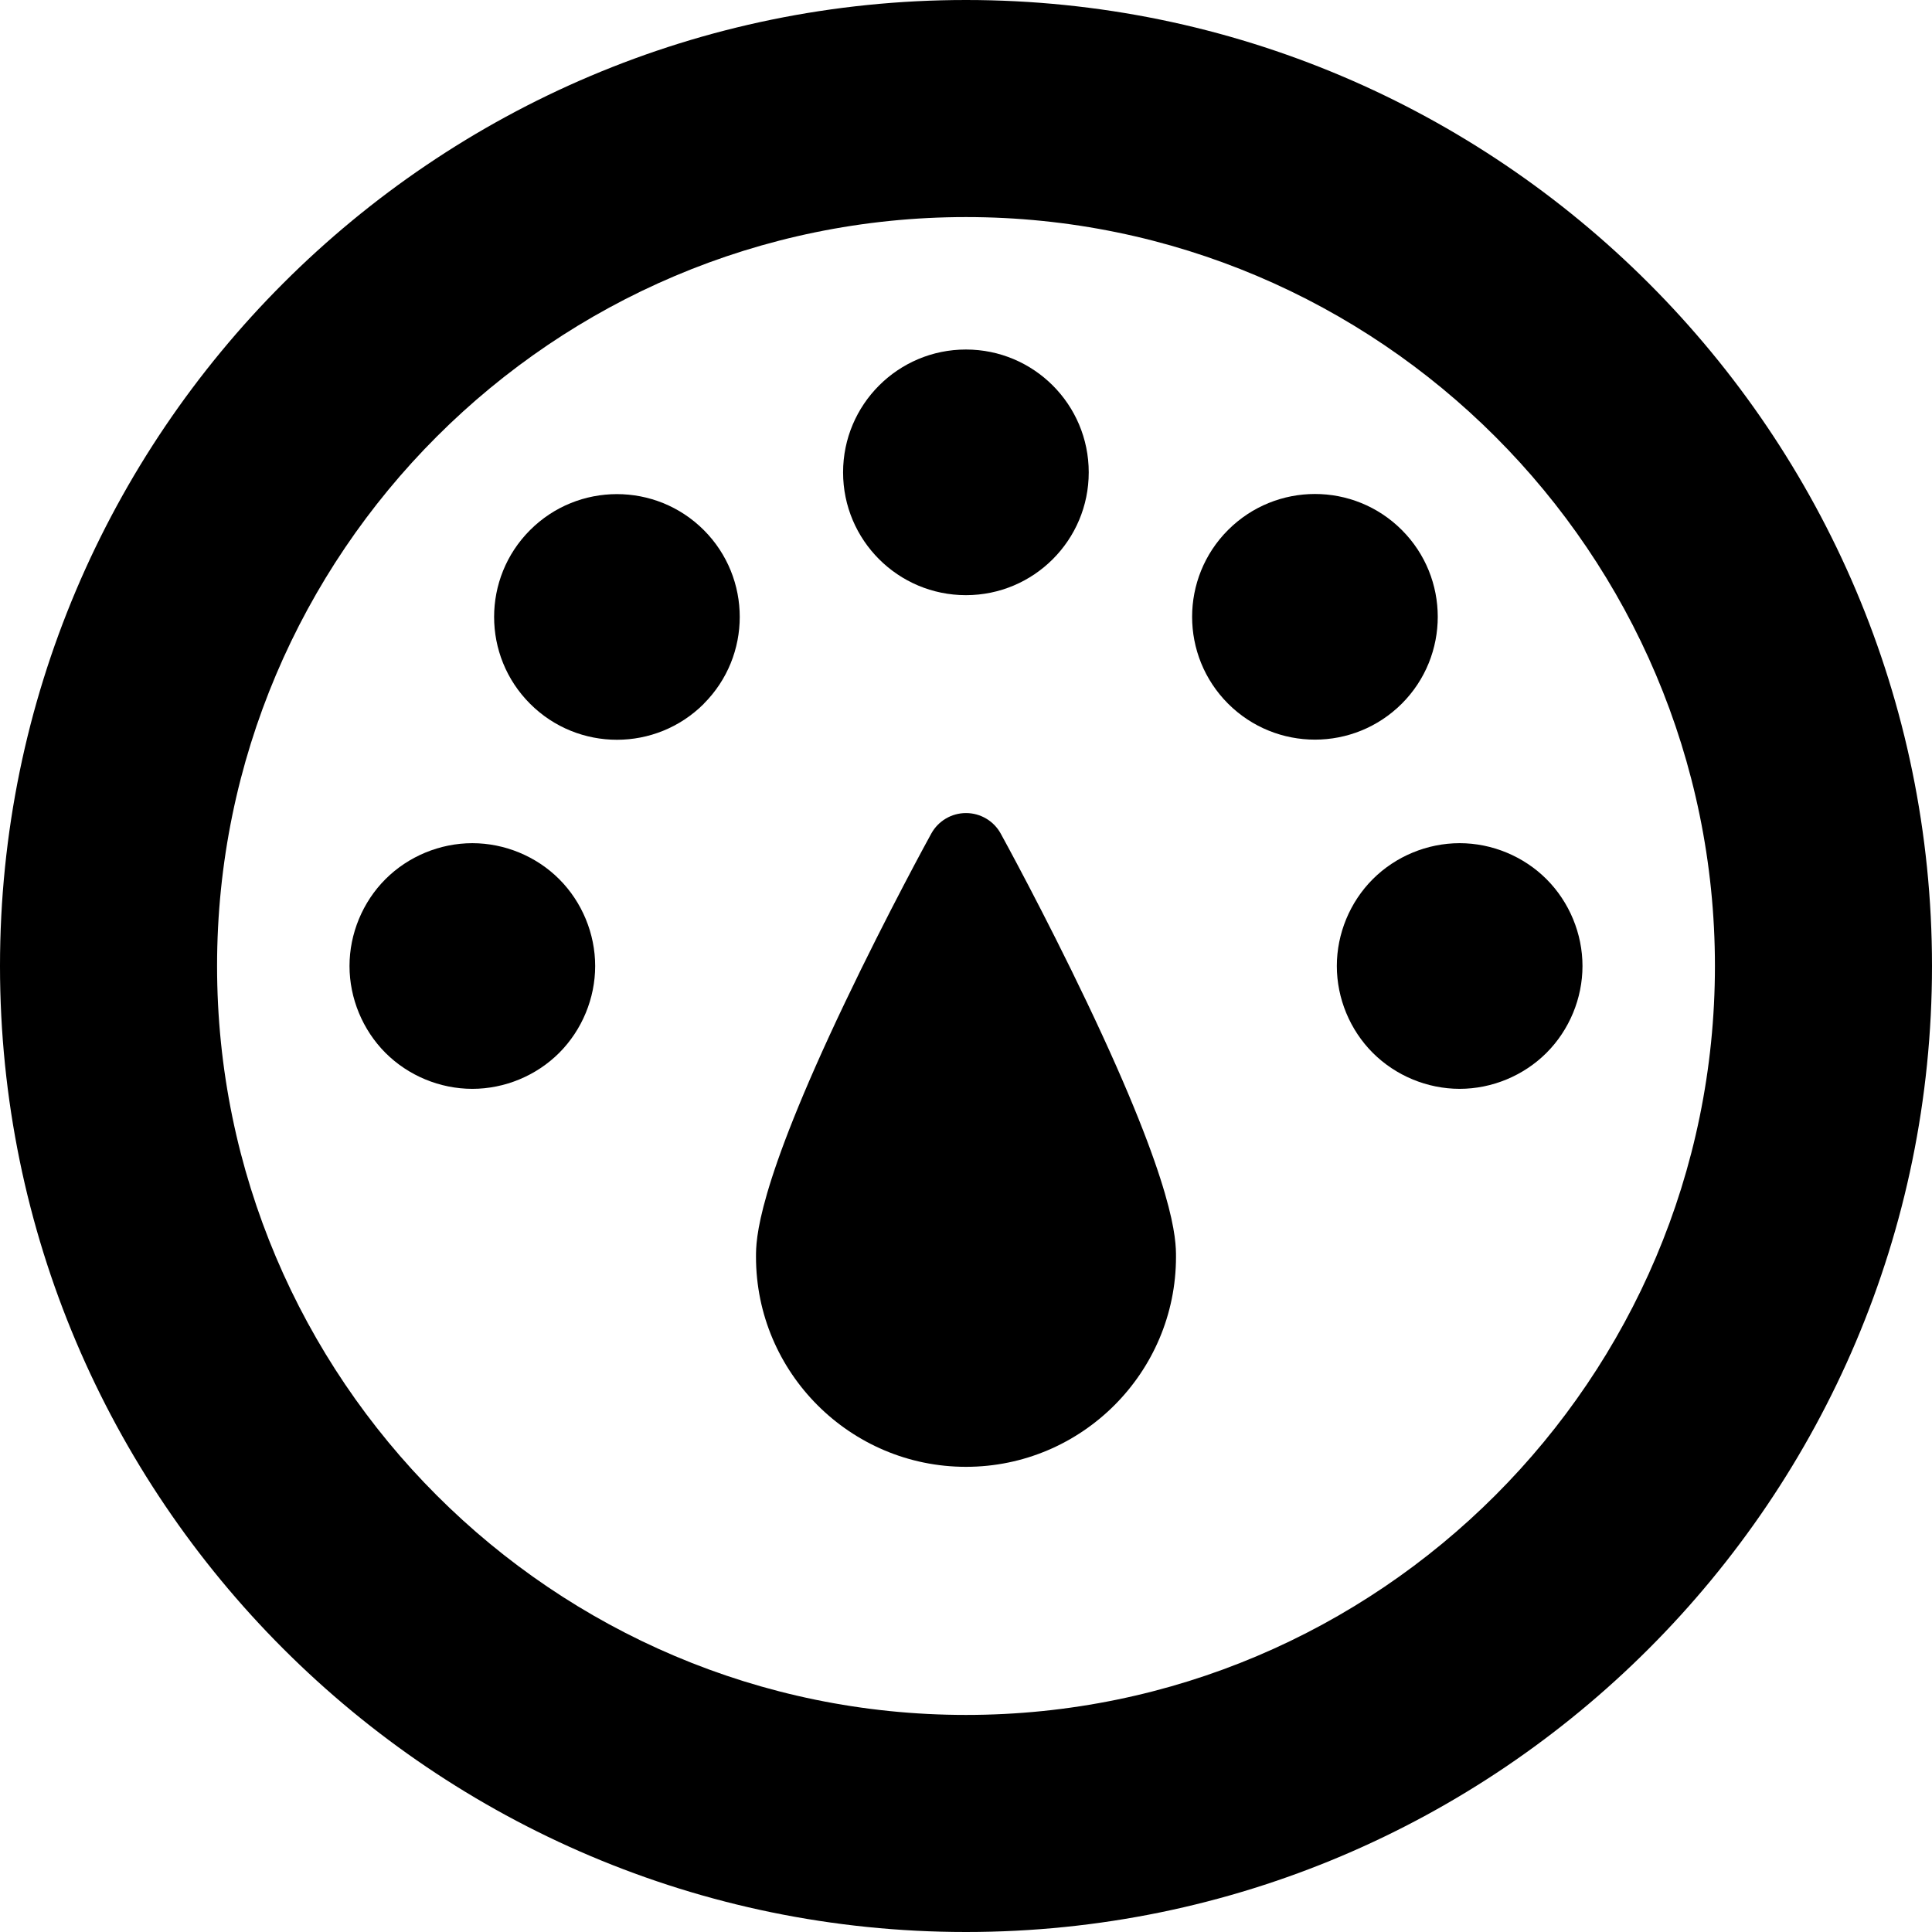 <?xml version="1.0" encoding="iso-8859-1"?>
<!-- Uploaded to: SVG Repo, www.svgrepo.com, Generator: SVG Repo Mixer Tools -->
<!DOCTYPE svg PUBLIC "-//W3C//DTD SVG 1.1//EN" "http://www.w3.org/Graphics/SVG/1.1/DTD/svg11.dtd">
<svg fill="#000000" height="800px" width="800px" version="1.1" id="Capa_1" xmlns="http://www.w3.org/2000/svg" xmlns:xlink="http://www.w3.org/1999/xlink" 
	 viewBox="0 0 370 370" xml:space="preserve">
<g>
	<path d="M185,0C82.99,0,0,82.99,0,185s82.99,185,185,185s185-82.99,185-185S287.01,0,185,0z M185,328.429
		c-79.085,0-143.429-64.344-143.429-143.429c0-79.085,64.344-143.429,143.429-143.429S328.429,105.915,328.429,185
		C328.429,264.085,264.085,328.429,185,328.429z"/>
	<path d="M191.65,159.642c-1.332-2.428-3.884-3.932-6.65-3.932c-2.765,0-5.317,1.505-6.65,3.932
		c-0.341,0.613-8.36,15.229-16.514,32.324c-17.054,35.75-17.054,45.518-17.054,48.73c0,22.174,18.044,40.218,40.218,40.217
		c22.174,0,40.218-18.043,40.218-40.217c0-3.213,0-12.98-17.055-48.73C200.011,174.87,191.989,160.257,191.65,159.642z"/>
	<path d="M90.459,161.479c-6.197,0-12.259,2.511-16.636,6.886c-4.376,4.377-6.888,10.439-6.888,16.637
		c0,6.188,2.512,12.249,6.888,16.636c4.377,4.374,10.439,6.887,16.636,6.887c6.193,0,12.255-2.513,16.632-6.887
		c4.377-4.387,6.89-10.448,6.89-16.636c0-6.197-2.513-12.26-6.89-16.637C102.714,163.989,96.652,161.479,90.459,161.479z"/>
	<path d="M184.99,113.981c12.988,0,23.522-10.538,23.514-23.522c0-12.997-10.525-23.522-23.521-23.522
		c-12.986,0-23.523,10.535-23.523,23.522C161.459,103.454,171.996,113.981,184.99,113.981z"/>
	<path d="M134.787,101.516c-9.187-9.183-24.084-9.183-33.271,0c-9.184,9.188-9.184,24.085,0,33.263
		c4.589,4.599,10.62,6.896,16.636,6.896c6.019,0,12.037-2.298,16.636-6.887l-0.01-0.01
		C143.966,125.601,143.966,110.704,134.787,101.516z"/>
	<path d="M268.454,101.491c-9.193-9.189-24.079-9.179-33.269,0.01c-9.177,9.188-9.177,24.079,0.012,33.267
		c4.598,4.59,10.614,6.881,16.631,6.881c6.022,0,12.037-2.302,16.637-6.891C277.643,125.565,277.643,110.669,268.454,101.491z"/>
	<path d="M296.166,168.364c-4.377-4.375-10.438-6.886-16.624-6.886c-6.194,0-12.256,2.511-16.634,6.886
		c-4.387,4.387-6.89,10.448-6.89,16.637c0,6.188,2.503,12.249,6.89,16.636c4.378,4.374,10.439,6.887,16.634,6.887
		c6.186,0,12.247-2.513,16.624-6.887c4.387-4.387,6.898-10.448,6.898-16.636C303.064,178.813,300.553,172.751,296.166,168.364z"/>
</g>
</svg>